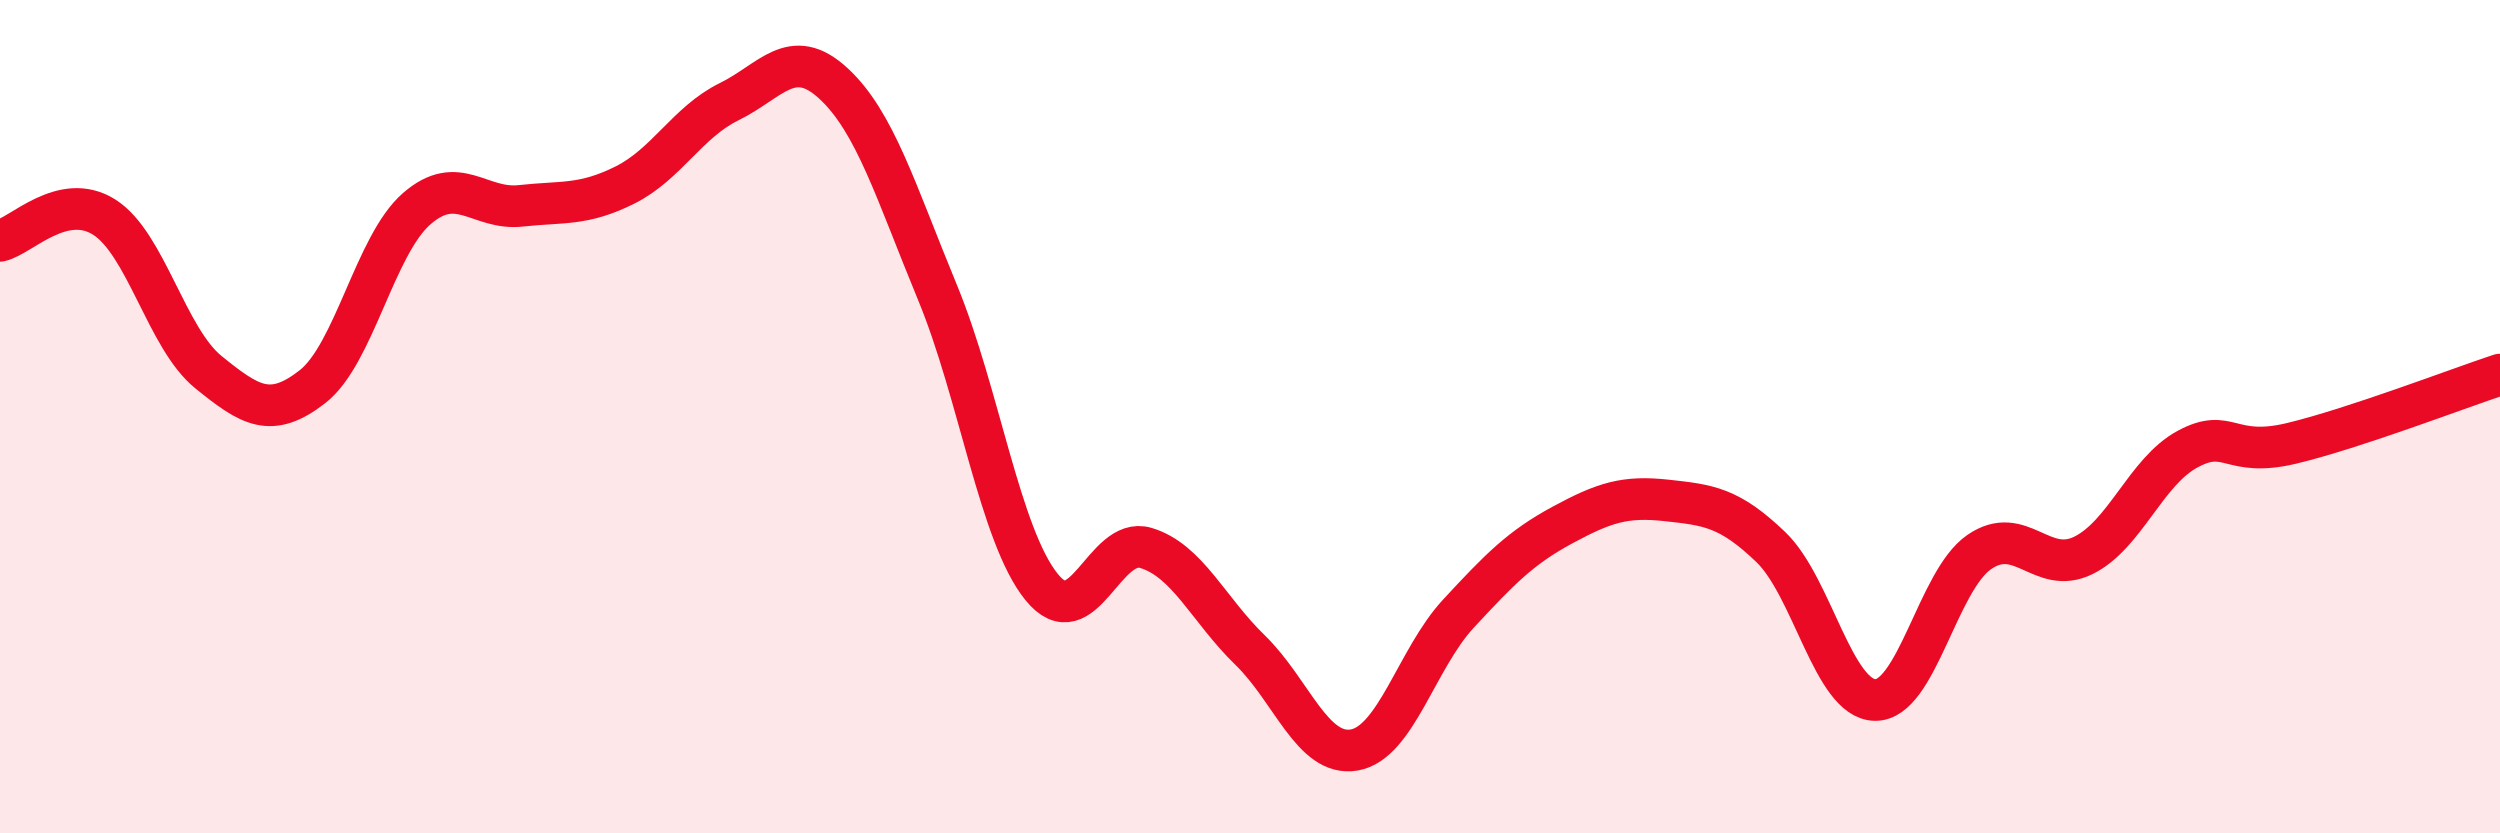 
    <svg width="60" height="20" viewBox="0 0 60 20" xmlns="http://www.w3.org/2000/svg">
      <path
        d="M 0,5.78 C 0.5,5.67 1.5,4.58 2.5,5.21 C 3.5,5.84 4,8.12 5,8.93 C 6,9.74 6.5,10.06 7.5,9.28 C 8.5,8.5 9,5.88 10,5.01 C 11,4.14 11.5,5.05 12.5,4.94 C 13.5,4.83 14,4.94 15,4.44 C 16,3.94 16.5,2.93 17.5,2.44 C 18.5,1.95 19,1.08 20,2 C 21,2.92 21.5,4.6 22.5,7.02 C 23.5,9.44 24,12.86 25,14.09 C 26,15.32 26.5,12.85 27.5,13.15 C 28.5,13.45 29,14.63 30,15.6 C 31,16.57 31.5,18.17 32.5,18 C 33.5,17.83 34,15.81 35,14.73 C 36,13.65 36.5,13.14 37.5,12.6 C 38.5,12.06 39,11.9 40,12.01 C 41,12.12 41.5,12.17 42.5,13.13 C 43.5,14.09 44,16.78 45,16.8 C 46,16.82 46.5,13.94 47.5,13.25 C 48.5,12.56 49,13.82 50,13.33 C 51,12.84 51.5,11.32 52.5,10.78 C 53.5,10.24 53.5,11 55,10.64 C 56.5,10.28 59,9.32 60,8.99L60 20L0 20Z"
        fill="#EB0A25"
        opacity="0.1"
        stroke-linecap="round"
        stroke-linejoin="round"
      />
      <path
        d="M 0,5.78 C 0.5,5.67 1.5,4.58 2.5,5.21 C 3.5,5.84 4,8.12 5,8.93 C 6,9.74 6.5,10.06 7.5,9.28 C 8.5,8.5 9,5.88 10,5.01 C 11,4.14 11.5,5.05 12.5,4.94 C 13.5,4.83 14,4.94 15,4.44 C 16,3.94 16.5,2.93 17.5,2.44 C 18.5,1.95 19,1.08 20,2 C 21,2.92 21.5,4.6 22.5,7.02 C 23.5,9.44 24,12.86 25,14.09 C 26,15.32 26.5,12.85 27.5,13.15 C 28.5,13.45 29,14.63 30,15.6 C 31,16.57 31.5,18.17 32.5,18 C 33.5,17.83 34,15.81 35,14.73 C 36,13.65 36.5,13.14 37.5,12.6 C 38.5,12.06 39,11.9 40,12.01 C 41,12.12 41.5,12.17 42.5,13.13 C 43.5,14.09 44,16.78 45,16.8 C 46,16.82 46.5,13.94 47.5,13.25 C 48.5,12.56 49,13.82 50,13.33 C 51,12.84 51.5,11.32 52.5,10.78 C 53.5,10.24 53.5,11 55,10.64 C 56.5,10.28 59,9.32 60,8.99"
        stroke="#EB0A25"
        stroke-width="1"
        fill="none"
        stroke-linecap="round"
        stroke-linejoin="round"
      />
    </svg>
  